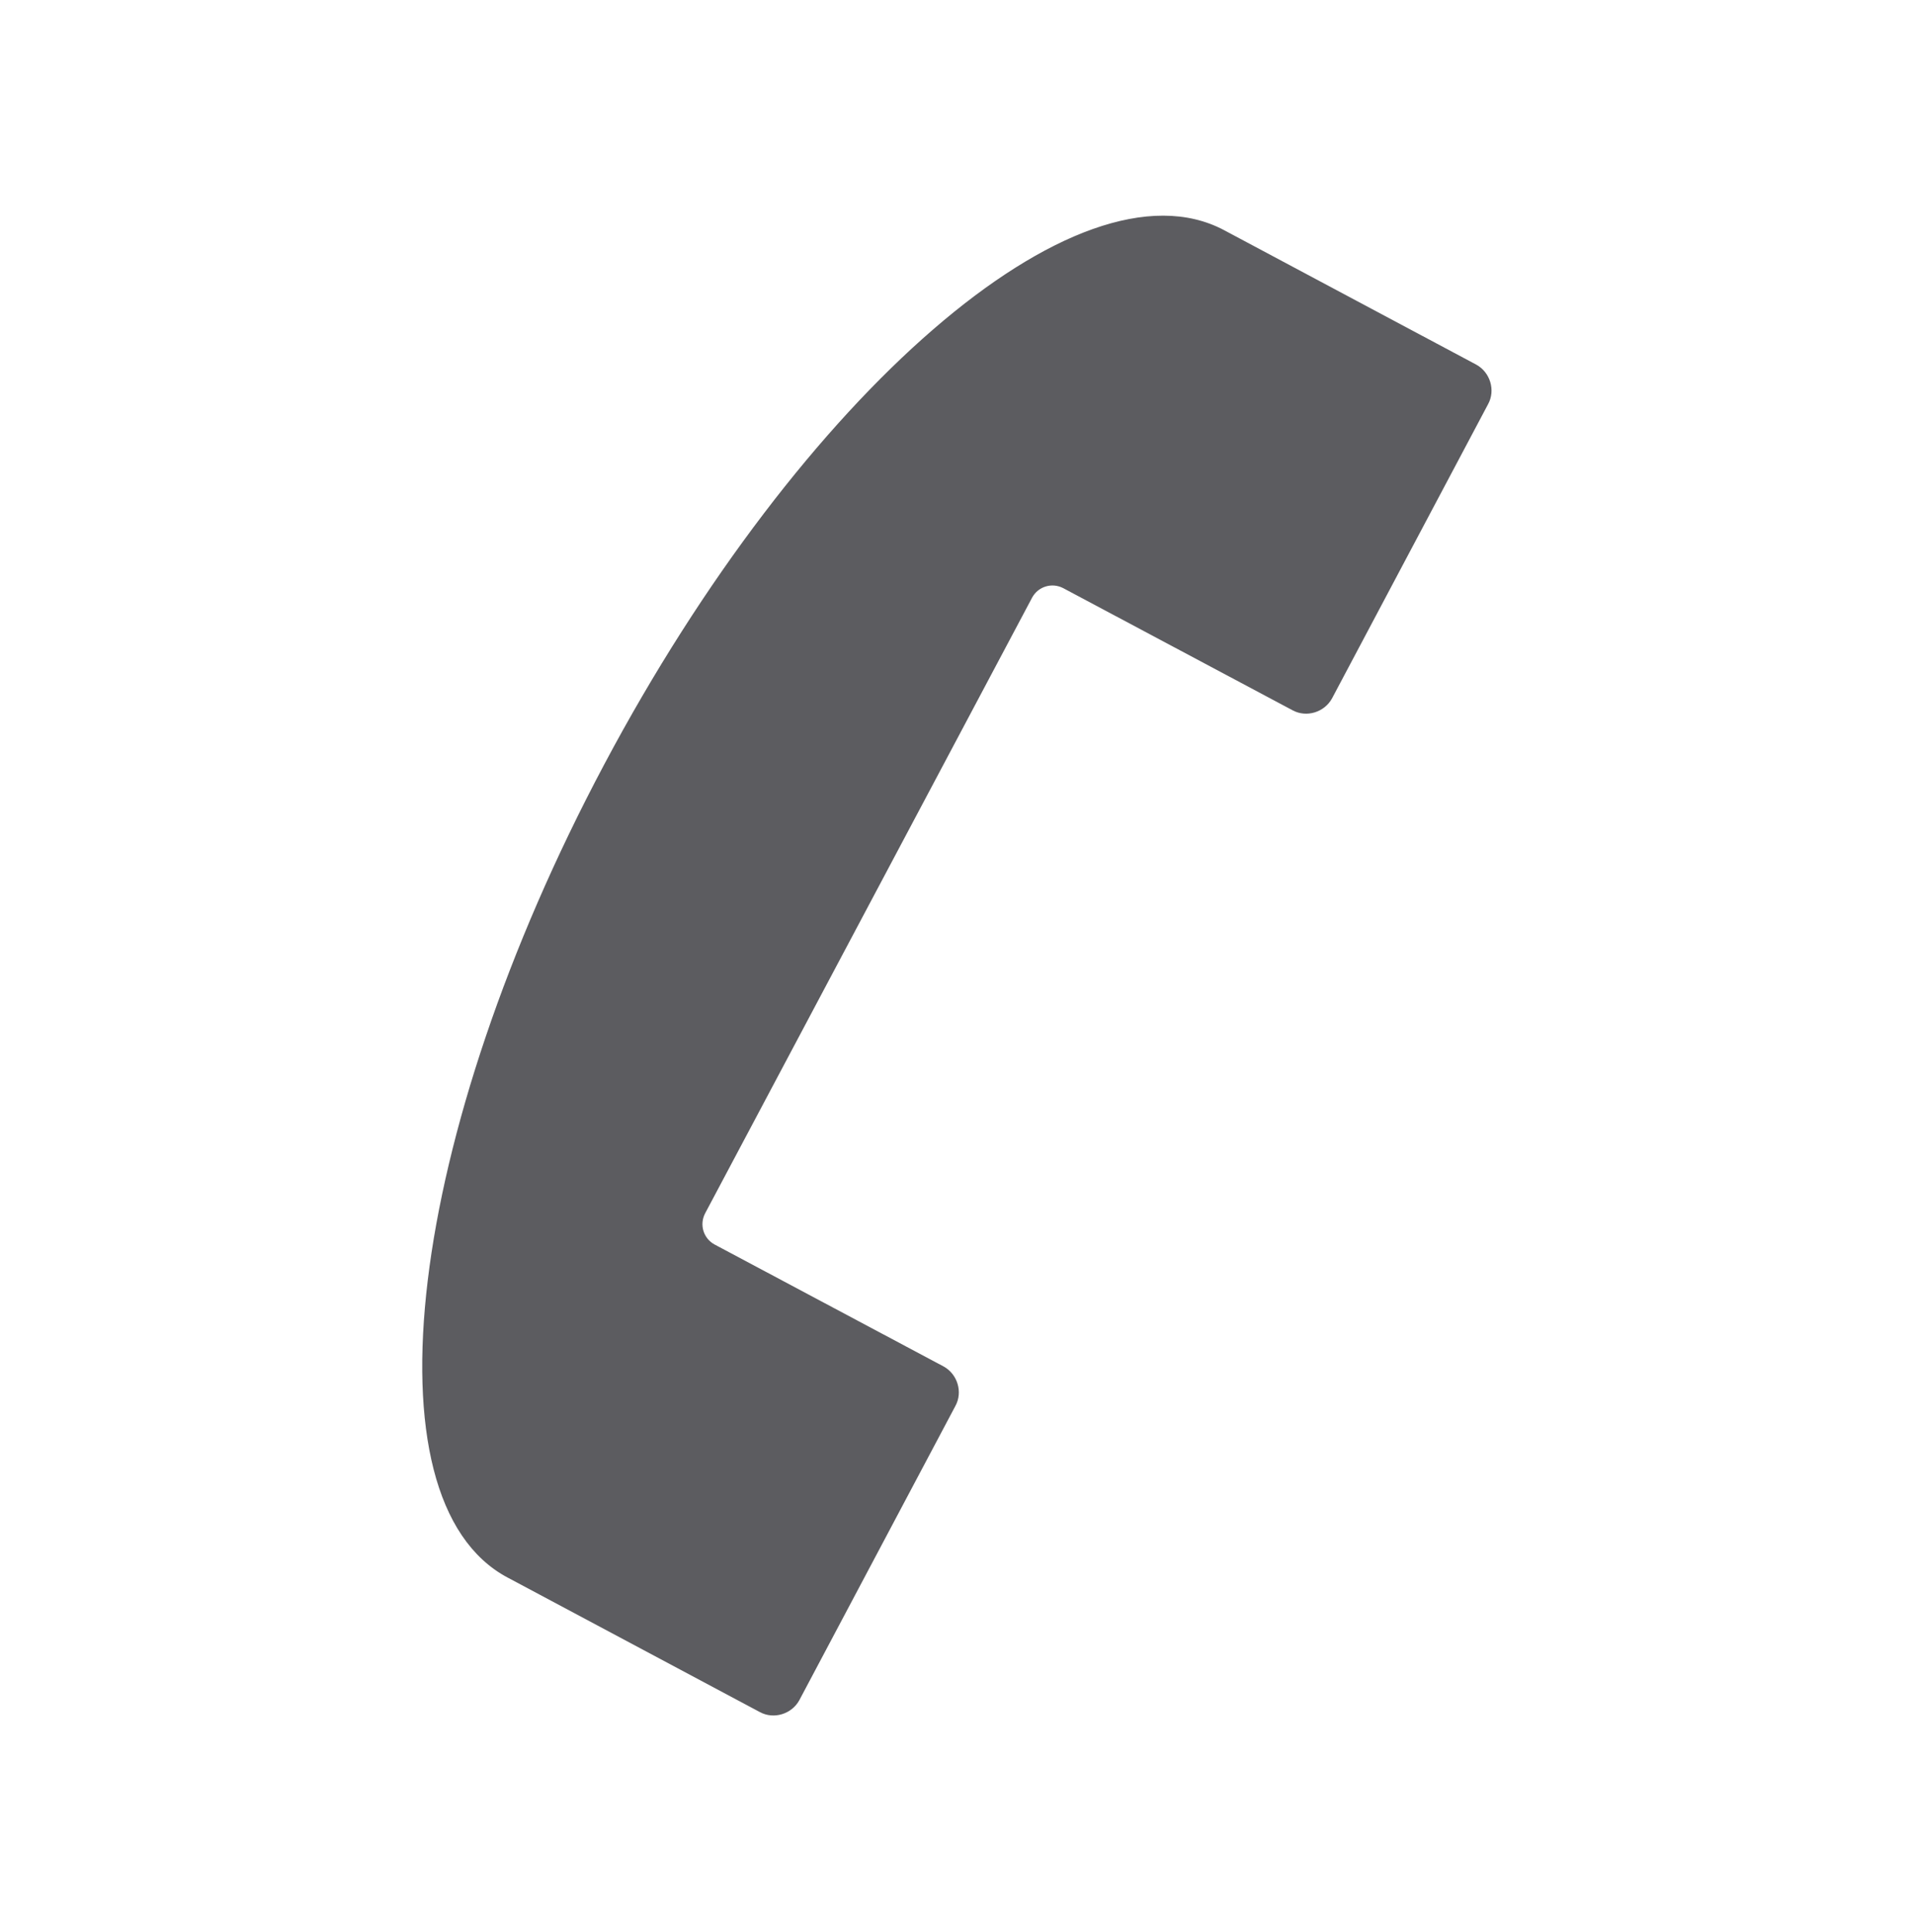<?xml version="1.0" encoding="utf-8"?>
<!-- Generator: Adobe Illustrator 18.1.0, SVG Export Plug-In . SVG Version: 6.00 Build 0)  -->
<!DOCTYPE svg PUBLIC "-//W3C//DTD SVG 1.1//EN" "http://www.w3.org/Graphics/SVG/1.1/DTD/svg11.dtd">
<svg version="1.1" id="Layer_1" xmlns="http://www.w3.org/2000/svg" xmlns:xlink="http://www.w3.org/1999/xlink" x="0px" y="0px"
	 viewBox="0 0 309 311.8" enable-background="new 0 0 309 311.8" xml:space="preserve">
<path fill="#5C5C60" stroke="#5C5C60" stroke-miterlimit="10" d="M82.2,254.2l40.7,21.7c2,1.1,4.6,0.3,5.7-1.7l25.2-47.5
	c1.1-2,0.3-4.6-1.7-5.7l-37-19.7c-2-1.1-2.8-3.6-1.7-5.7l52.8-99.4c1.1-2,3.6-2.8,5.7-1.7l37,19.7c2,1.1,4.6,0.3,5.7-1.7L239.8,65
	c1.1-2,0.3-4.6-1.7-5.7l-40.7-21.7c-23.1-12.3-67.6,26.2-99.4,86S59.2,242,82.2,254.2"/>
</svg>
